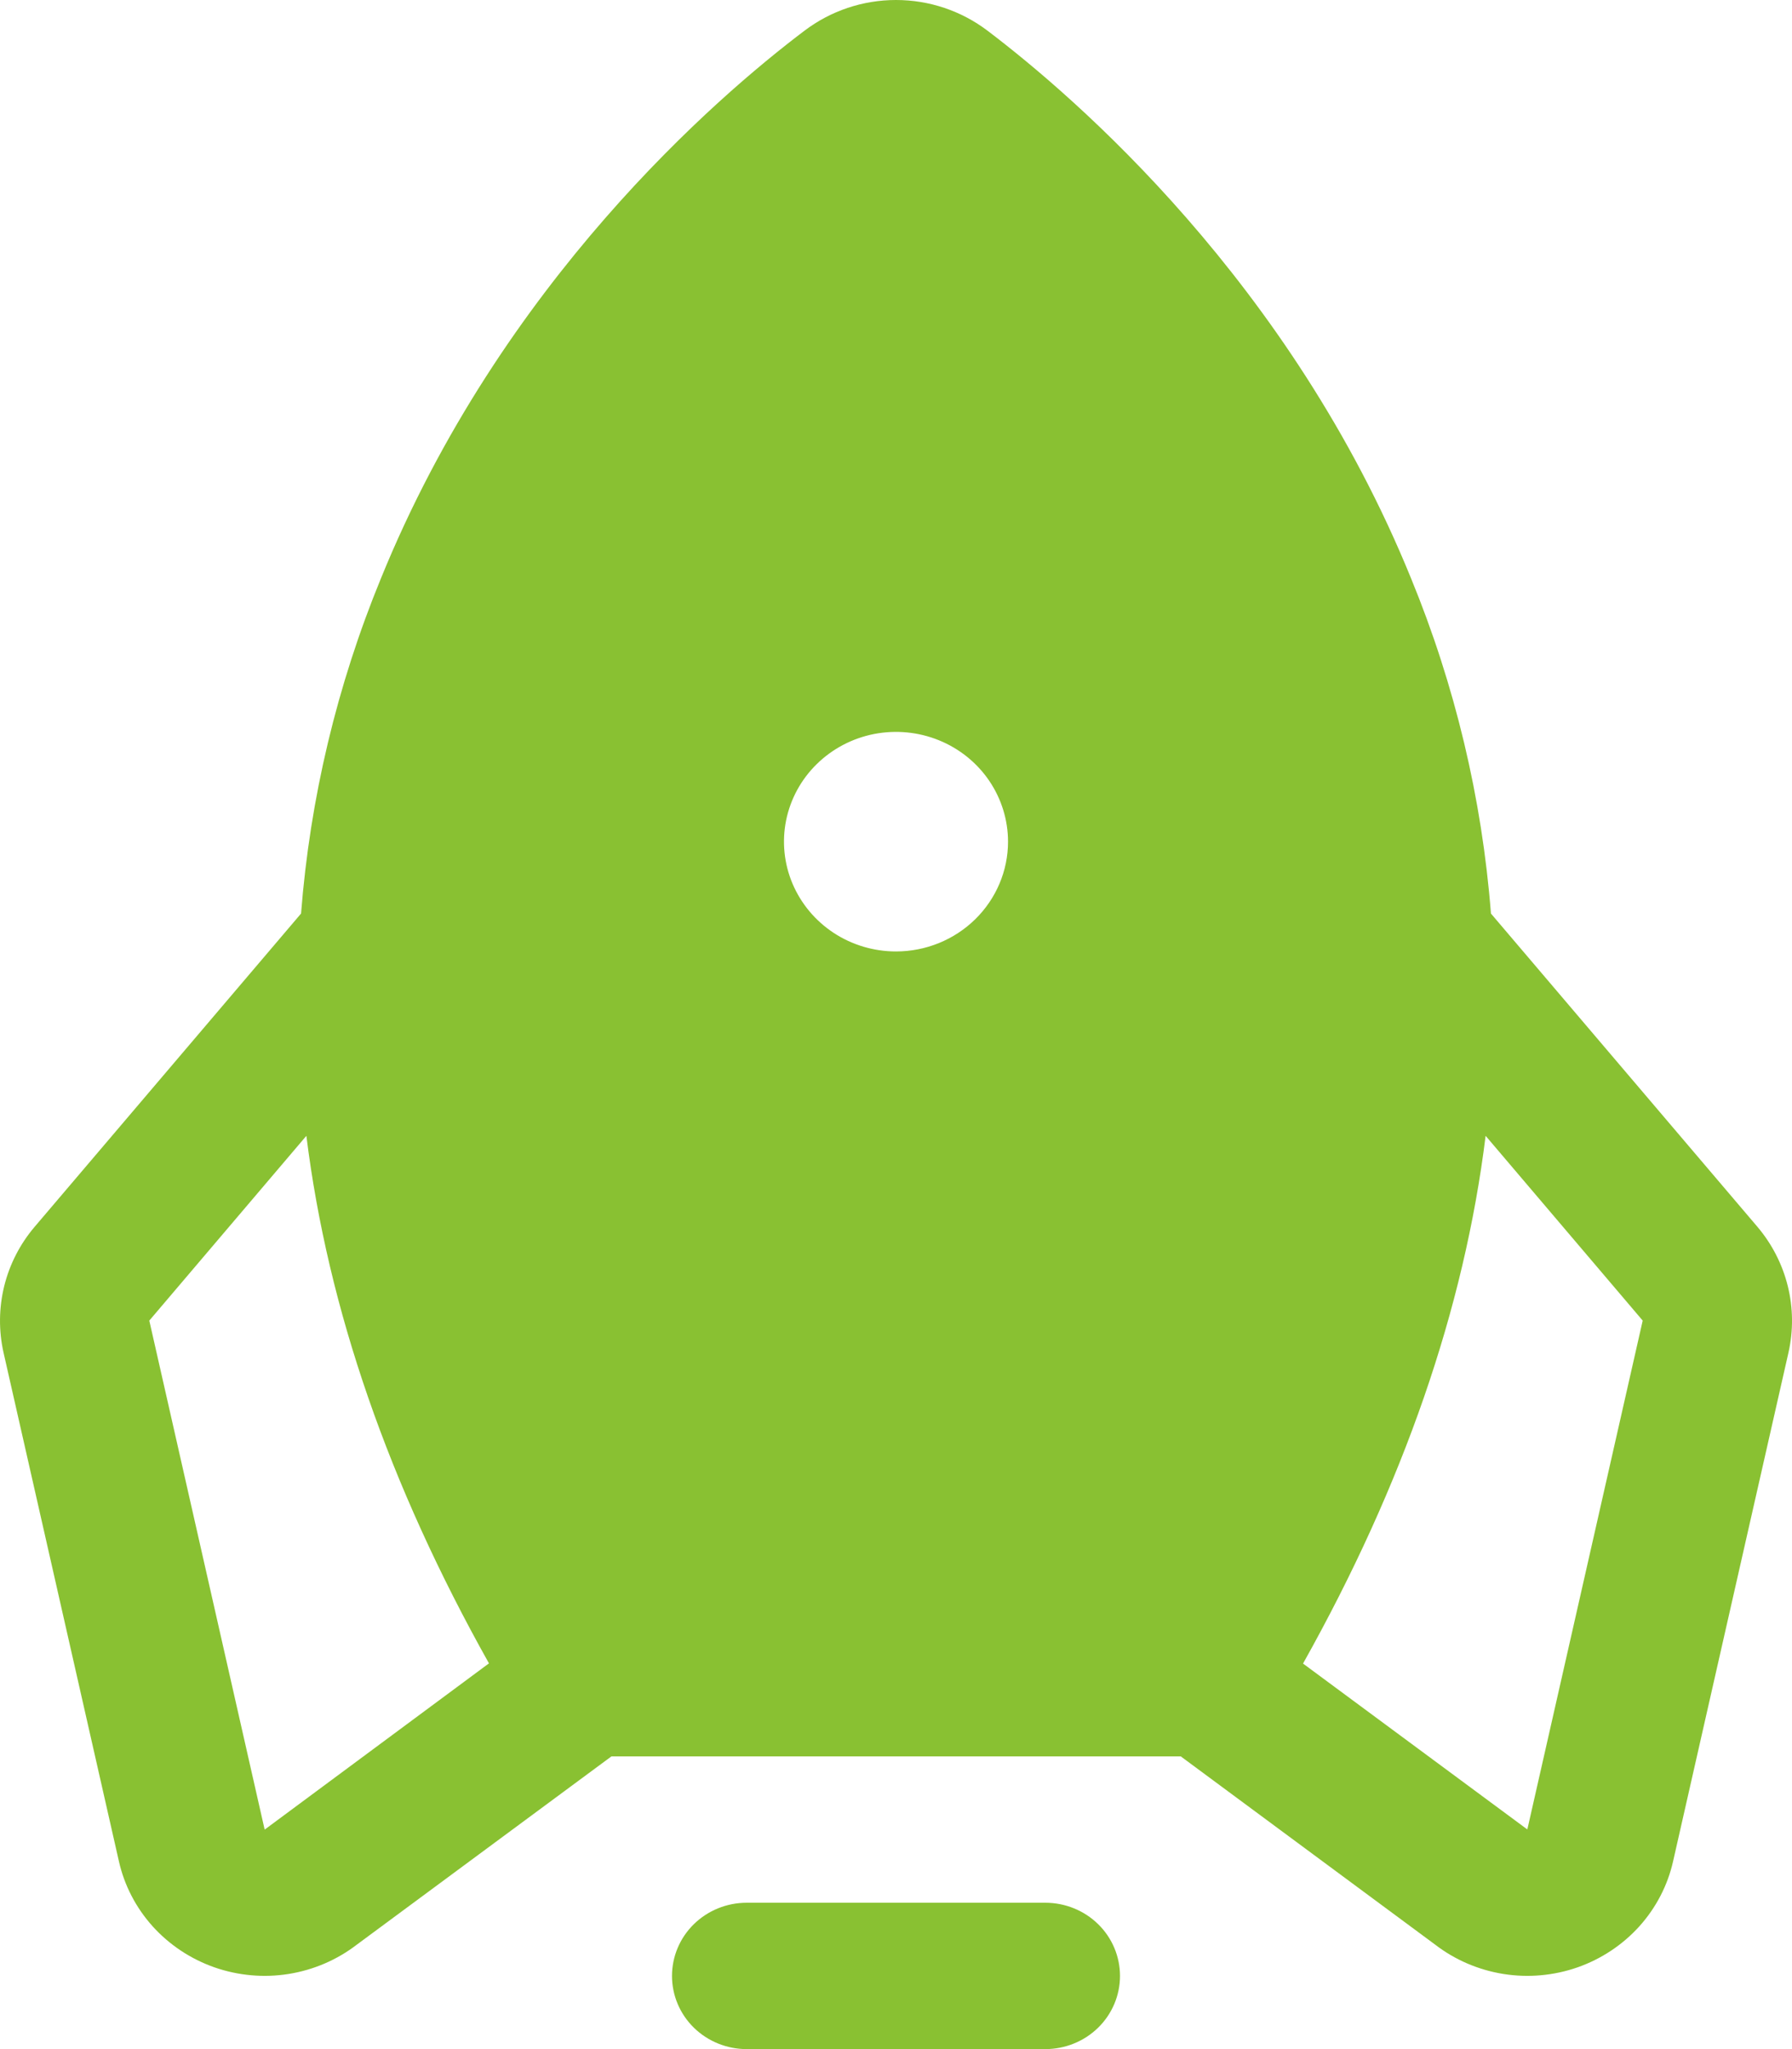 <?xml version="1.0" encoding="UTF-8"?> <svg xmlns="http://www.w3.org/2000/svg" width="35" height="40" viewBox="0 0 35 40" fill="none"><path id="Vector" d="M21.875 38.572C21.875 38.95 21.722 39.314 21.448 39.582C21.175 39.849 20.804 40 20.417 40H14.583C14.196 40 13.825 39.849 13.552 39.582C13.278 39.314 13.125 38.95 13.125 38.572C13.125 38.193 13.278 37.829 13.552 37.561C13.825 37.294 14.196 37.143 14.583 37.143H20.417C20.804 37.143 21.175 37.294 21.448 37.561C21.722 37.829 21.875 38.193 21.875 38.572ZM34.932 26.399L32.678 36.332C32.572 36.804 32.344 37.242 32.018 37.604C31.691 37.966 31.276 38.241 30.812 38.404C30.347 38.566 29.848 38.611 29.361 38.533C28.875 38.455 28.416 38.258 28.028 37.959L23.062 34.286H11.942L6.972 37.959C6.584 38.258 6.125 38.455 5.639 38.533C5.152 38.611 4.653 38.566 4.188 38.404C3.724 38.241 3.309 37.966 2.982 37.604C2.656 37.242 2.428 36.804 2.322 36.332L0.068 26.399C-0.027 25.973 -0.022 25.531 0.082 25.107C0.187 24.682 0.389 24.287 0.674 23.951L5.88 17.833C6.055 15.585 6.582 13.377 7.442 11.286C9.794 5.511 14.005 1.888 15.713 0.599C16.225 0.211 16.853 0 17.5 0C18.147 0 18.775 0.211 19.287 0.599C20.989 1.888 25.206 5.511 27.558 11.286C28.418 13.377 28.945 15.585 29.12 17.833L34.327 23.951C34.611 24.287 34.813 24.682 34.918 25.107C35.023 25.531 35.027 25.973 34.932 26.399ZM9.55 32.47C7.592 28.979 6.403 25.546 5.984 22.172L2.916 25.779L5.169 35.715L5.202 35.691L9.55 32.47ZM19.688 16.43C19.688 16.006 19.559 15.592 19.319 15.239C19.079 14.887 18.737 14.612 18.337 14.45C17.937 14.288 17.498 14.246 17.073 14.328C16.649 14.411 16.259 14.615 15.953 14.915C15.647 15.214 15.439 15.596 15.354 16.012C15.27 16.427 15.313 16.858 15.479 17.25C15.645 17.641 15.925 17.976 16.285 18.212C16.644 18.447 17.067 18.573 17.5 18.573C18.08 18.573 18.637 18.347 19.047 17.945C19.457 17.543 19.688 16.998 19.688 16.43ZM32.084 25.779L29.016 22.172C28.6 25.539 27.412 28.973 25.45 32.474L29.798 35.688L29.831 35.711L32.084 25.779Z" fill="#89C132"></path></svg> 